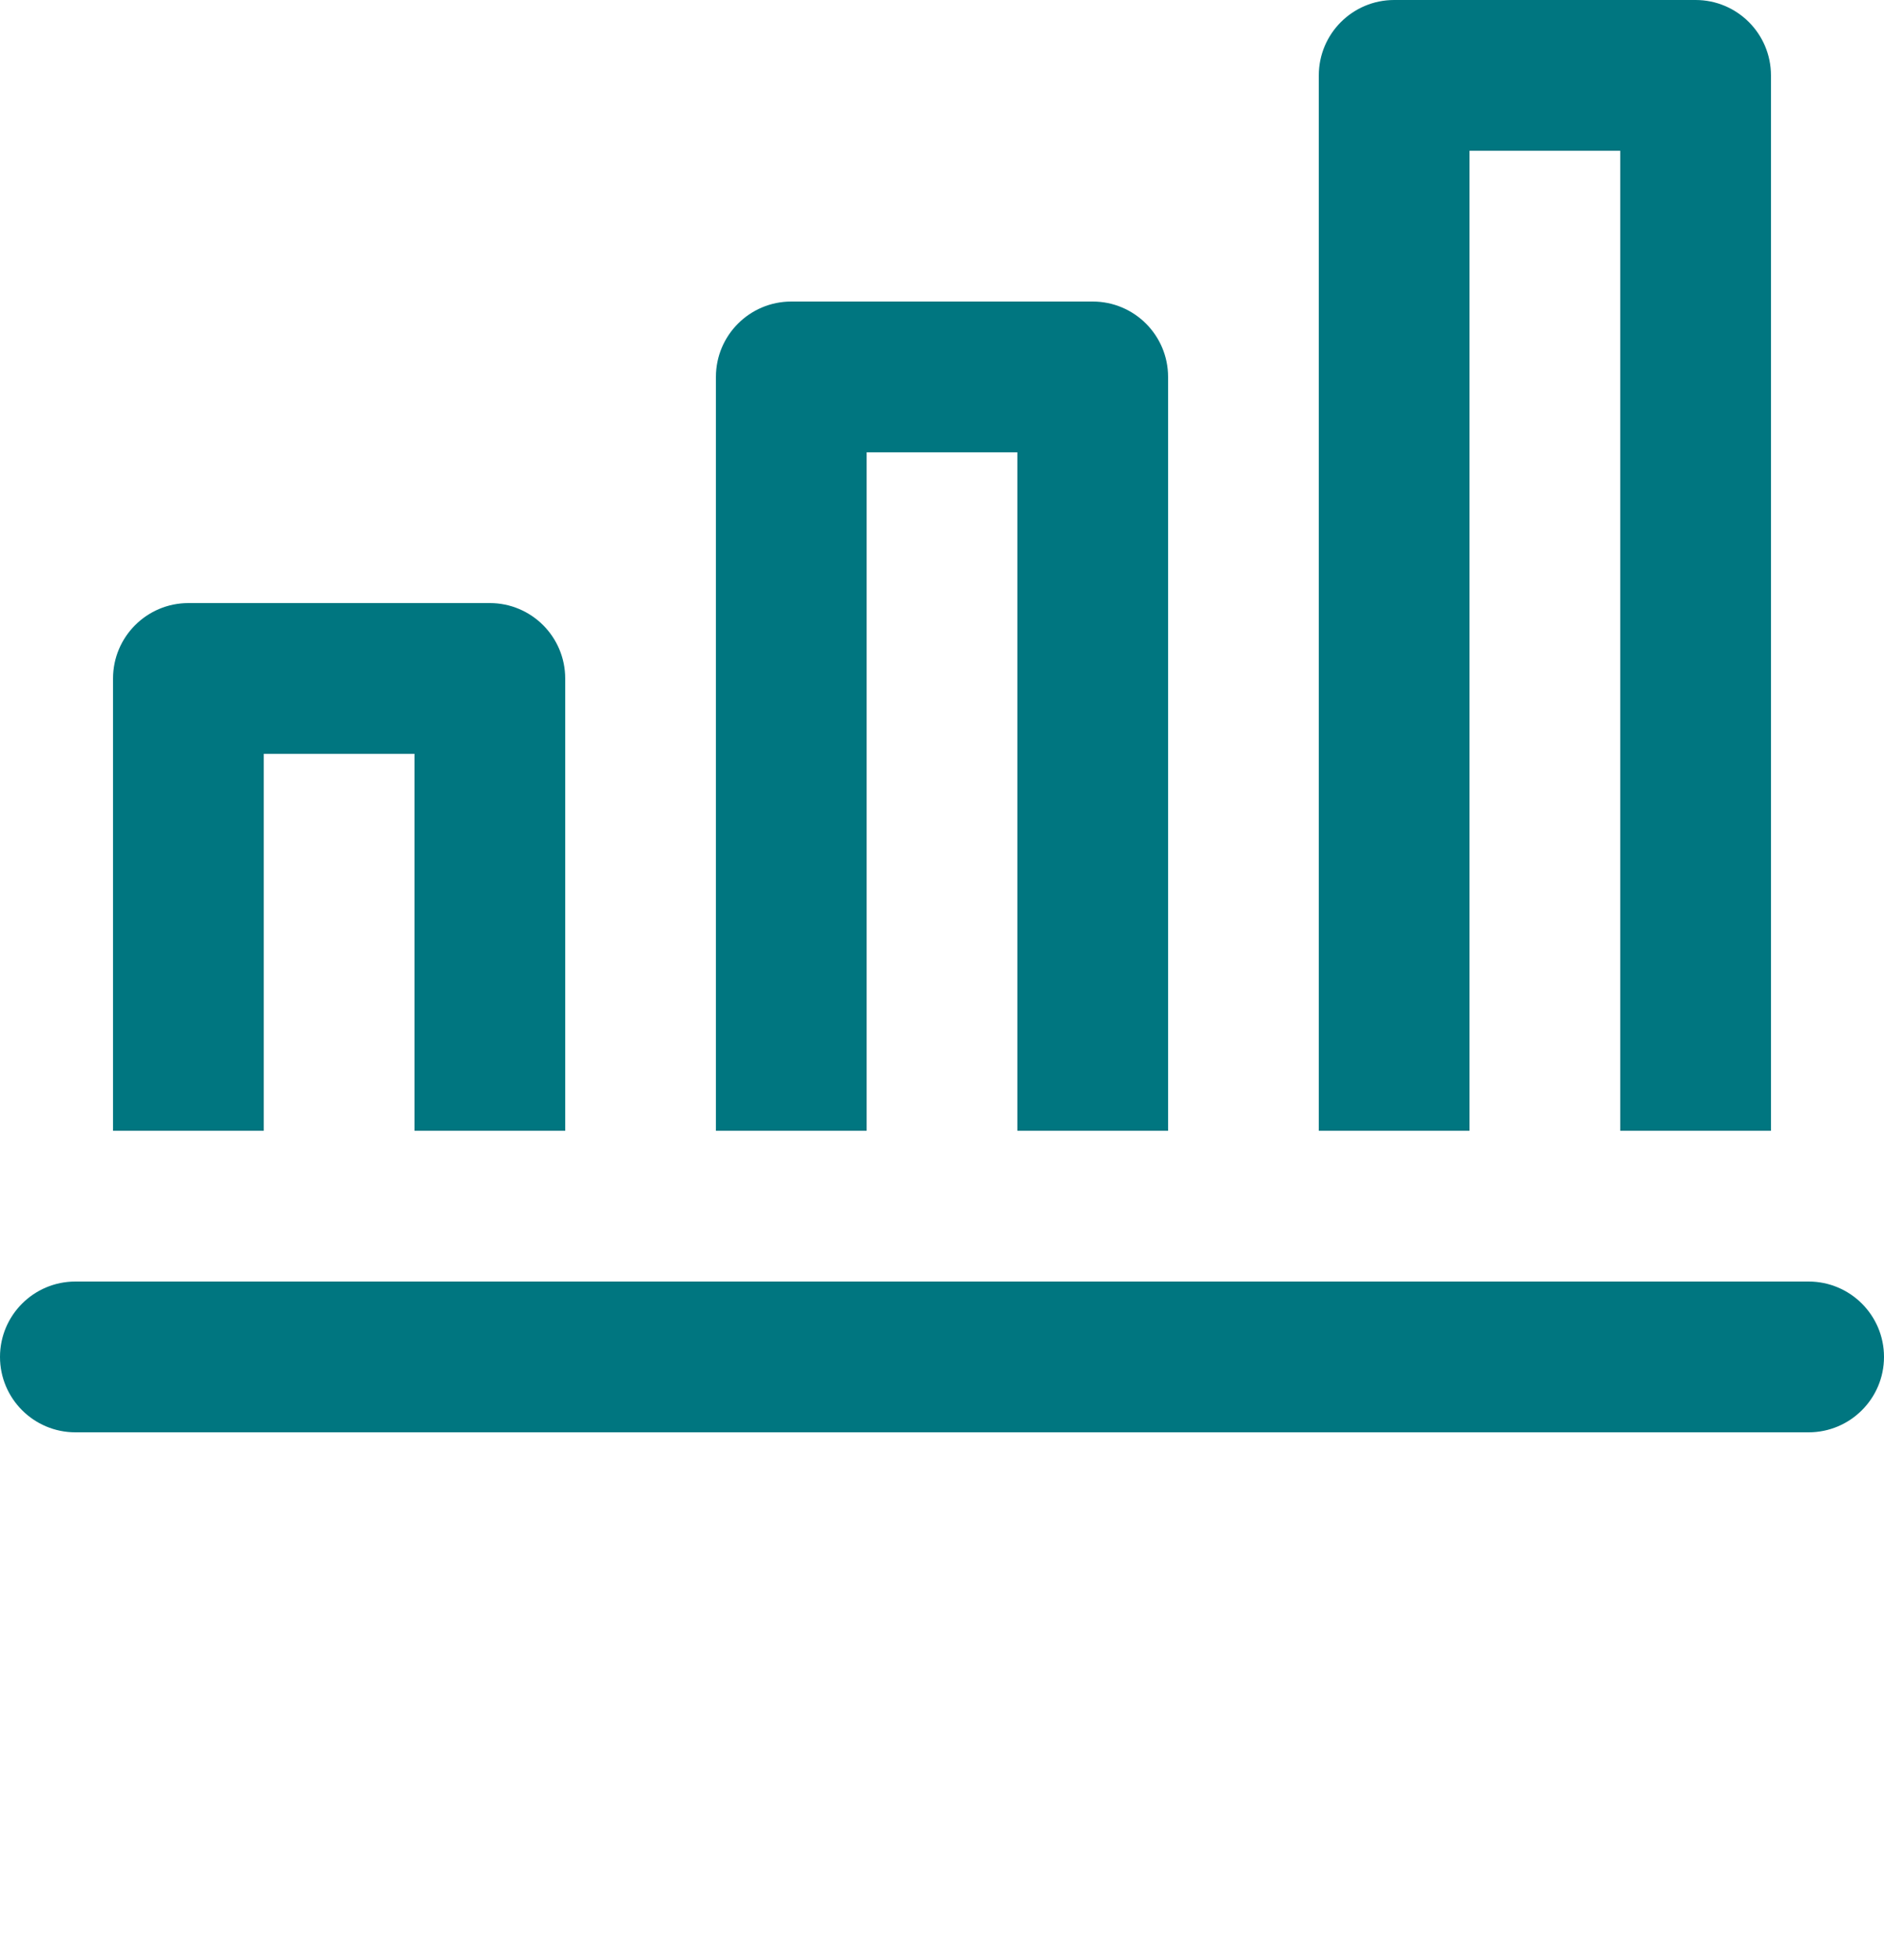 <svg width="25" height="26" viewBox="0 0 25 26" fill="none" xmlns="http://www.w3.org/2000/svg">
<path fill-rule="evenodd" clip-rule="evenodd" d="M21.5 2H19.5V15H17.5V1C17.5 0.448 17.948 0 18.5 0H22.5C23.052 0 23.5 0.448 23.5 1V15H21.5V2ZM11.5 6H13.5V15H15.5V5C15.5 4.448 15.052 4 14.5 4H10.5C9.948 4 9.5 4.448 9.5 5V15H11.5V6ZM5.5 10H3.5V15H1.5V9C1.5 8.448 1.948 8 2.5 8H6.5C7.052 8 7.5 8.448 7.5 9V15H5.5V10ZM24 19H1C0.448 19 0 18.552 0 18C0 17.448 0.448 17 1 17H24C24.552 17 25 17.448 25 18C25 18.552 24.552 19 24 19Z" fill="#007680"/>
</svg>
